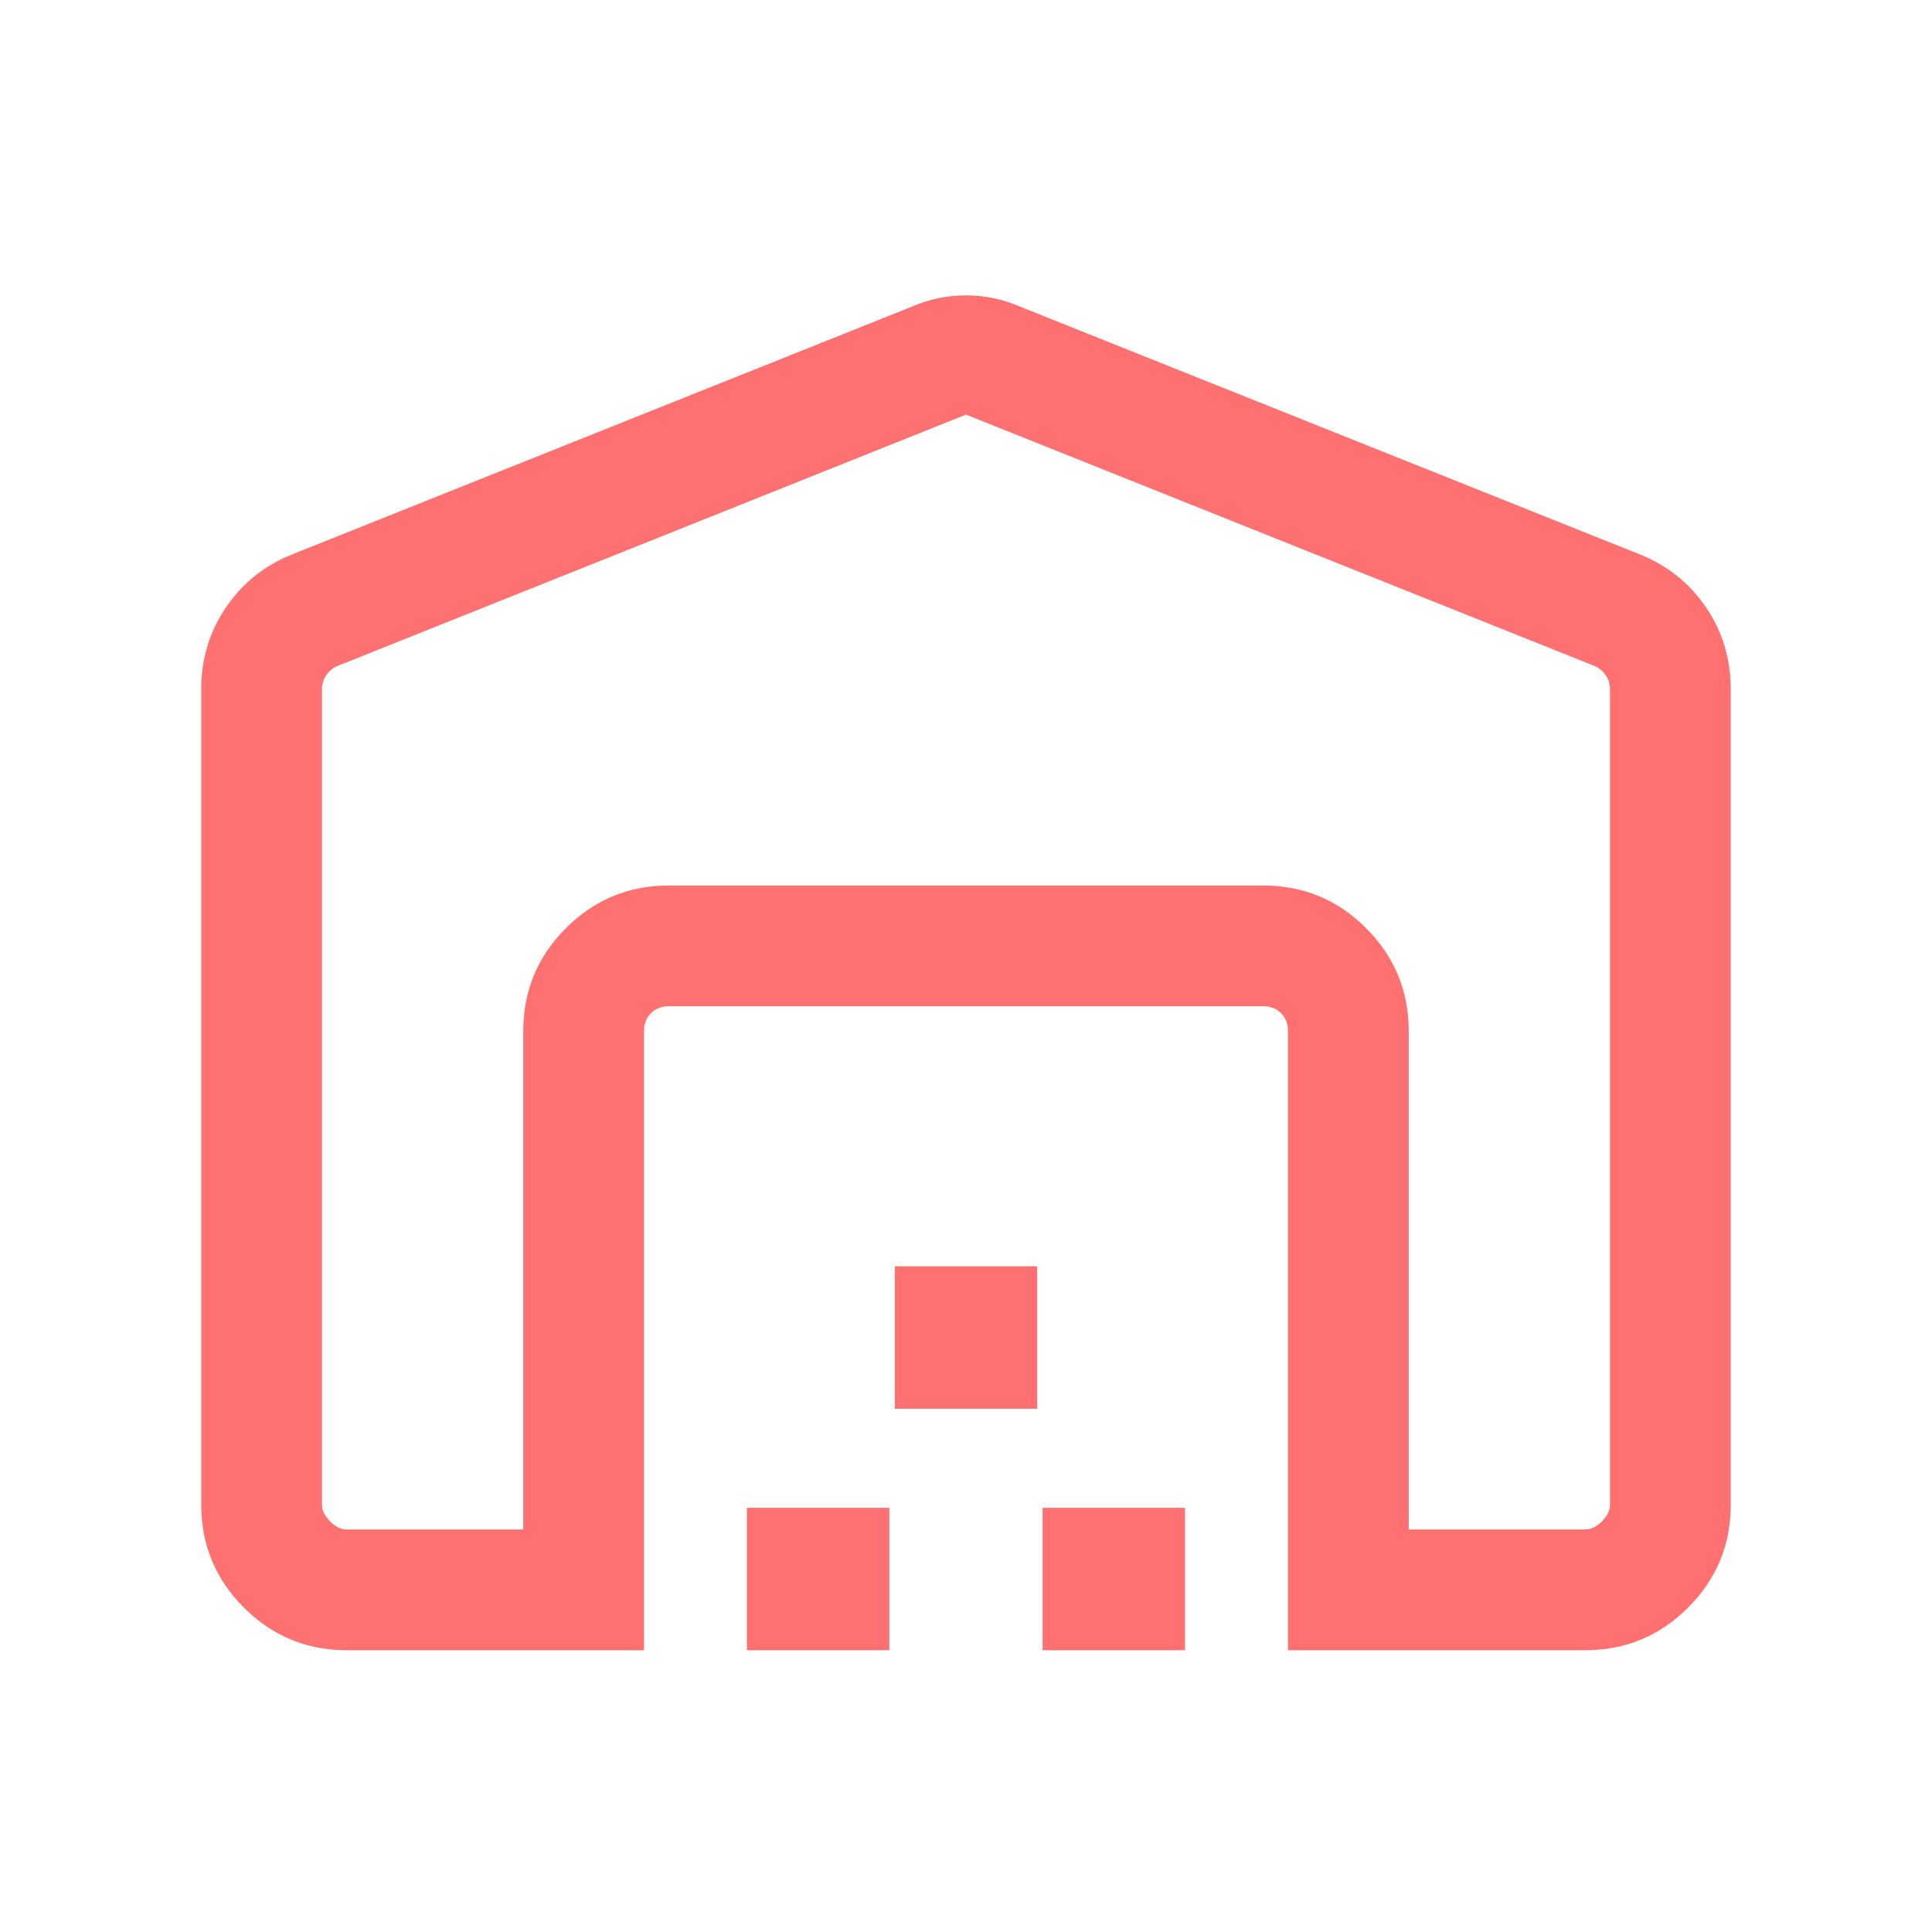 <svg width="56" height="56" viewBox="0 0 56 56" fill="none" xmlns="http://www.w3.org/2000/svg">
<mask id="mask0_3139_11825" style="mask-type:alpha" maskUnits="userSpaceOnUse" x="0" y="0" width="56" height="56">
<rect x="-3.05176e-05" width="56" height="56" fill="#D9D9D9"/>
</mask>
<g mask="url(#mask0_3139_11825)">
<path d="M28 12.017L9.782 19.304C9.647 19.363 9.539 19.453 9.457 19.573C9.375 19.693 9.333 19.827 9.333 19.977V43.615C9.333 43.78 9.412 43.941 9.569 44.098C9.726 44.255 9.887 44.333 10.051 44.333H15.167V29.885C15.167 28.721 15.579 27.727 16.403 26.903C17.227 26.079 18.221 25.667 19.385 25.667H36.615C37.779 25.667 38.773 26.079 39.597 26.903C40.421 27.727 40.833 28.721 40.833 29.885V44.333H45.949C46.113 44.333 46.274 44.255 46.431 44.098C46.588 43.941 46.667 43.78 46.667 43.615V19.977C46.667 19.827 46.625 19.693 46.543 19.573C46.461 19.453 46.353 19.363 46.218 19.304L28 12.017ZM5.833 43.615V19.977C5.833 19.094 6.073 18.302 6.554 17.599C7.034 16.896 7.676 16.384 8.481 16.064L26.43 8.889C26.929 8.671 27.452 8.562 28 8.562C28.547 8.562 29.071 8.671 29.57 8.889L47.519 16.064C48.324 16.384 48.966 16.896 49.446 17.599C49.926 18.302 50.167 19.094 50.167 19.977V43.615C50.167 44.779 49.755 45.773 48.931 46.597C48.106 47.421 47.112 47.833 45.949 47.833H37.333V29.885C37.333 29.675 37.266 29.503 37.132 29.368C36.997 29.234 36.825 29.167 36.615 29.167H19.385C19.175 29.167 19.003 29.234 18.869 29.368C18.734 29.503 18.667 29.675 18.667 29.885V47.833H10.051C8.888 47.833 7.894 47.421 7.069 46.597C6.245 45.773 5.833 44.779 5.833 43.615ZM21.65 47.833V43.705H25.779V47.833H21.65ZM25.936 40.833V36.705H30.064V40.833H25.936ZM30.221 47.833V43.705H34.35V47.833H30.221Z" fill="#FF7171"/>
</g>
</svg>
